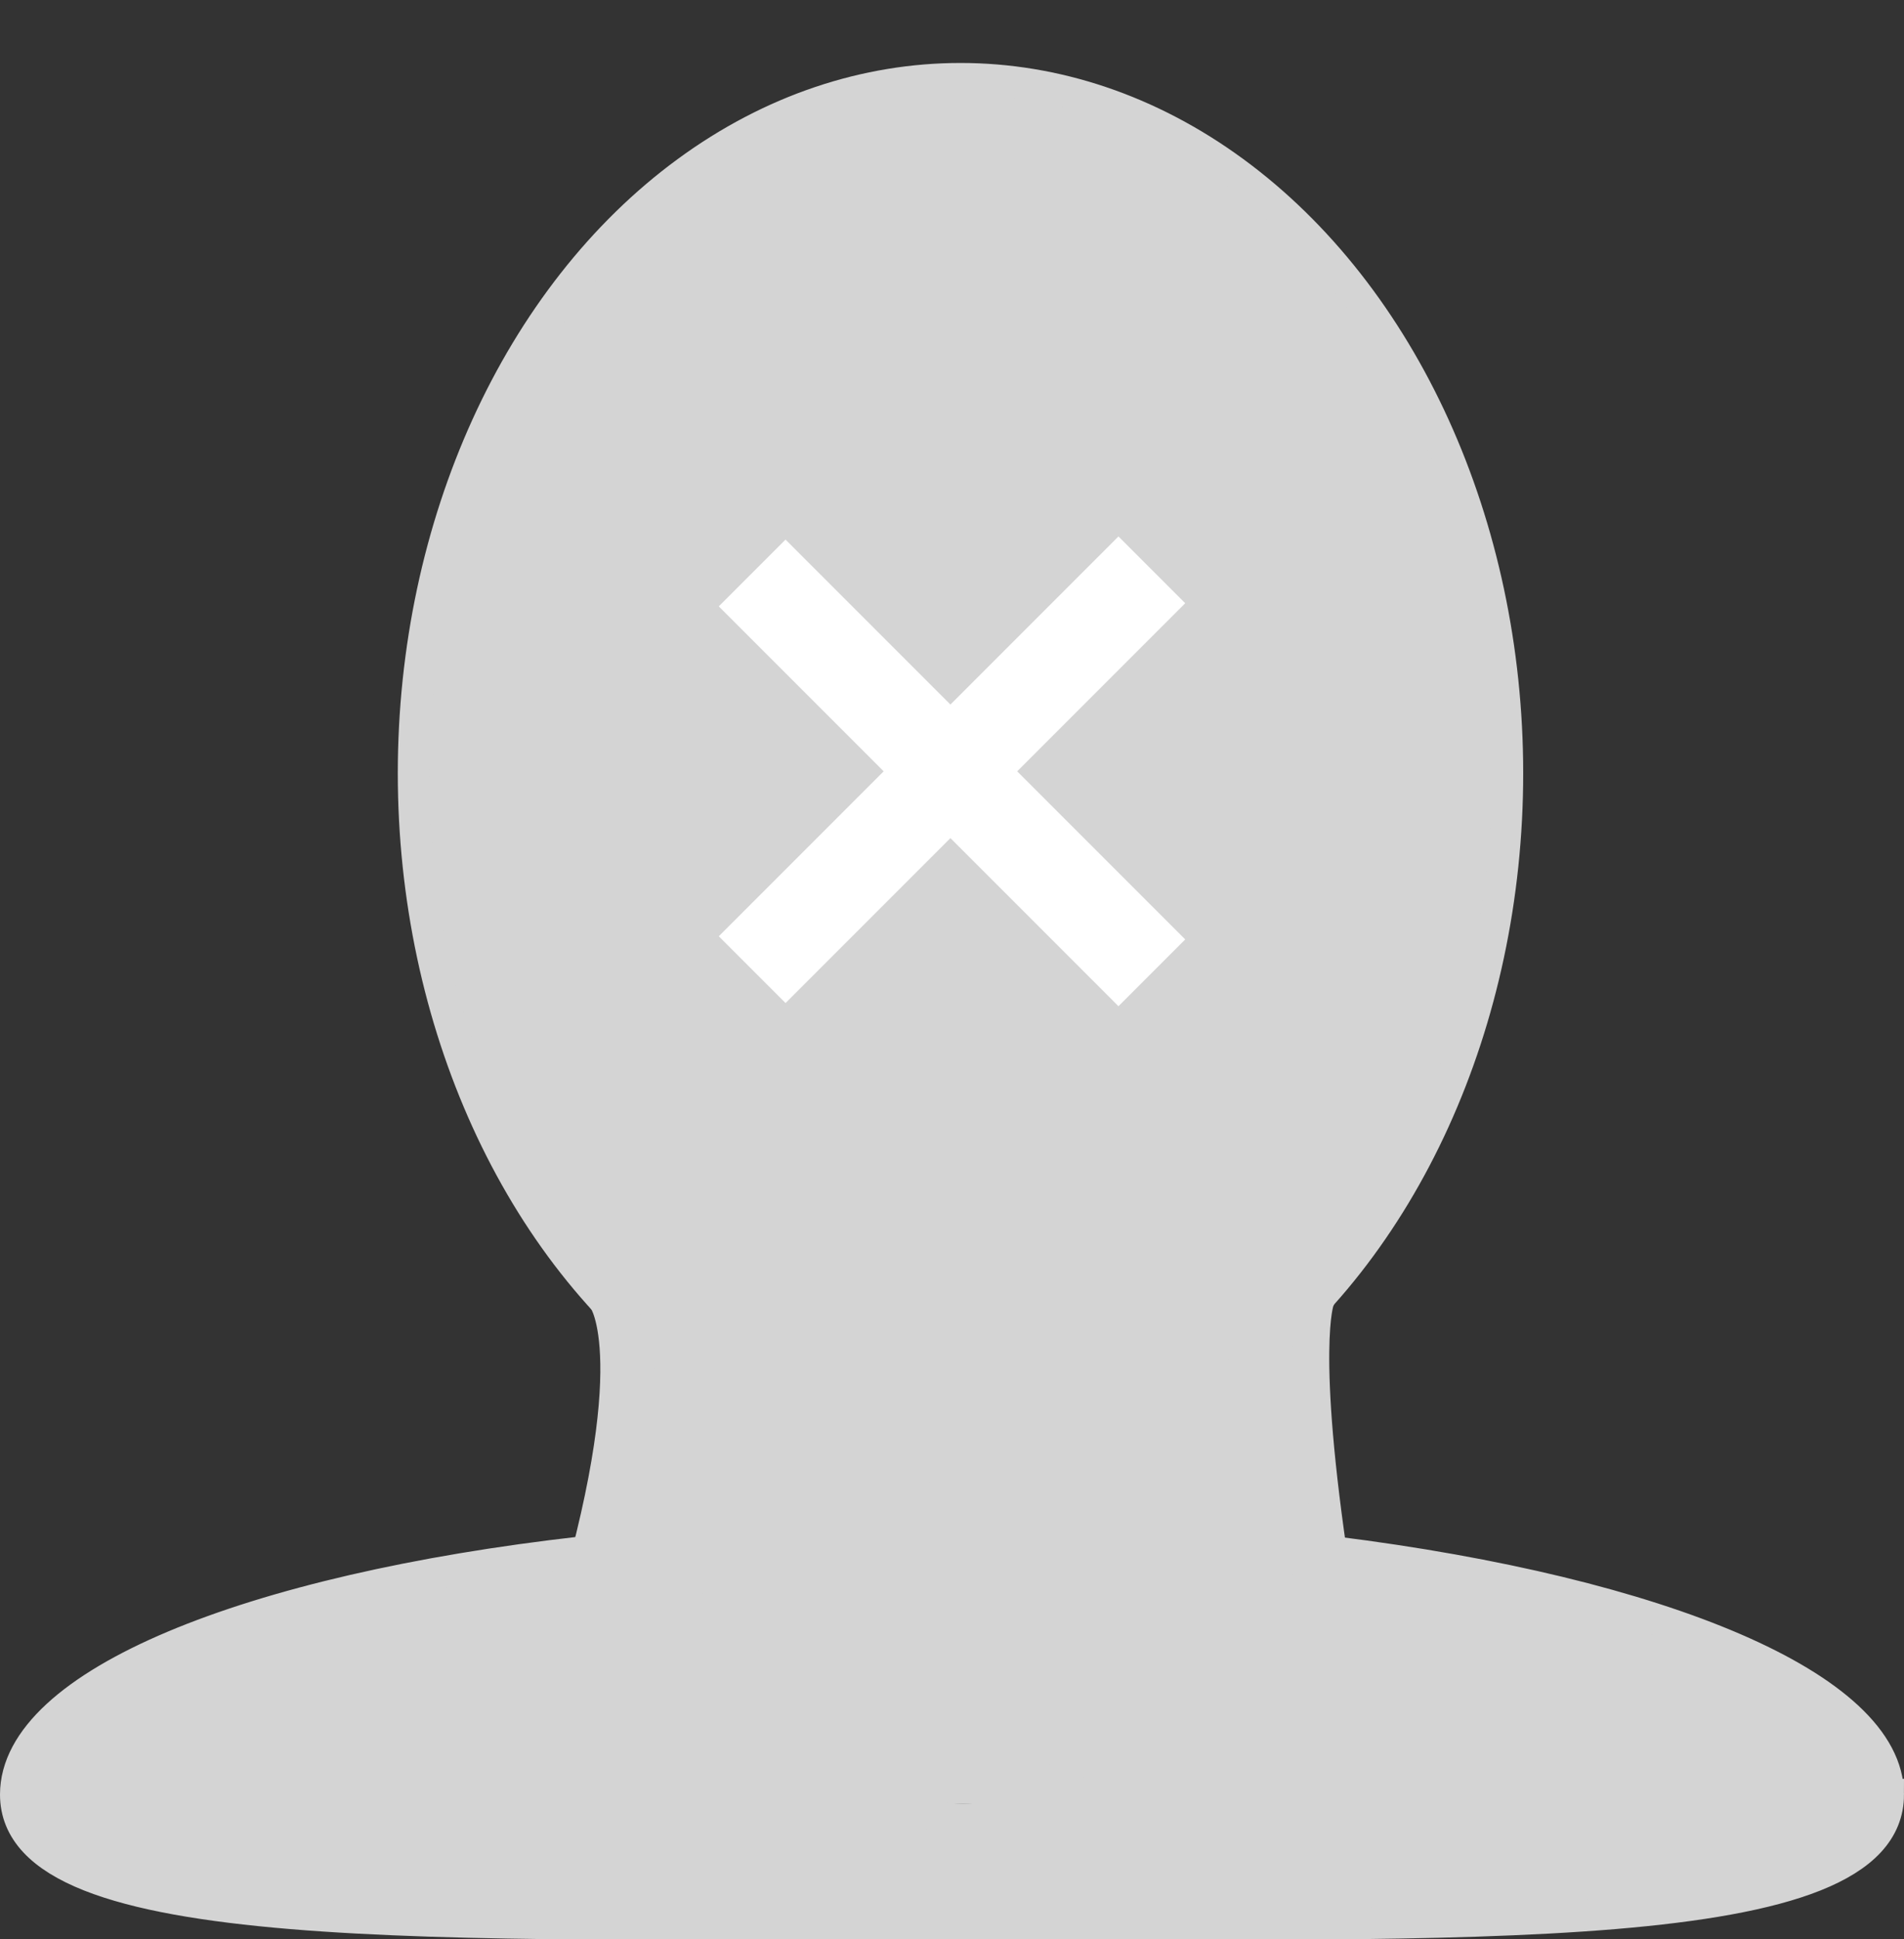 <svg viewBox="0 0 605 616" xmlns="http://www.w3.org/2000/svg"><rect x="0" y="0" width="605" height="616" fill="#333333" stroke="none"/><g stroke-miterlimit="10"><g fill="#d4d4d4" stroke="#d4d4d4" stroke-width="10"><path d="M453 573s-18 0-29-73c-11-72-5-87-5-87H192s14 19-12 104c-17 56-30 56-30 56"/><ellipse cx="305.2" cy="245.6" rx="173.8" ry="220.6"/><path d="M600 570c0 46-133 41-297 41S5 616 5 570c0-35 74-65 180-77 36-5 79 85 121 85 43 0 81-90 118-85 104 13 176 43 176 77z"/></g><path d="M239 182l127 127m0-128L239 308" fill="none" stroke="#fff" stroke-width="30"/></g></svg>